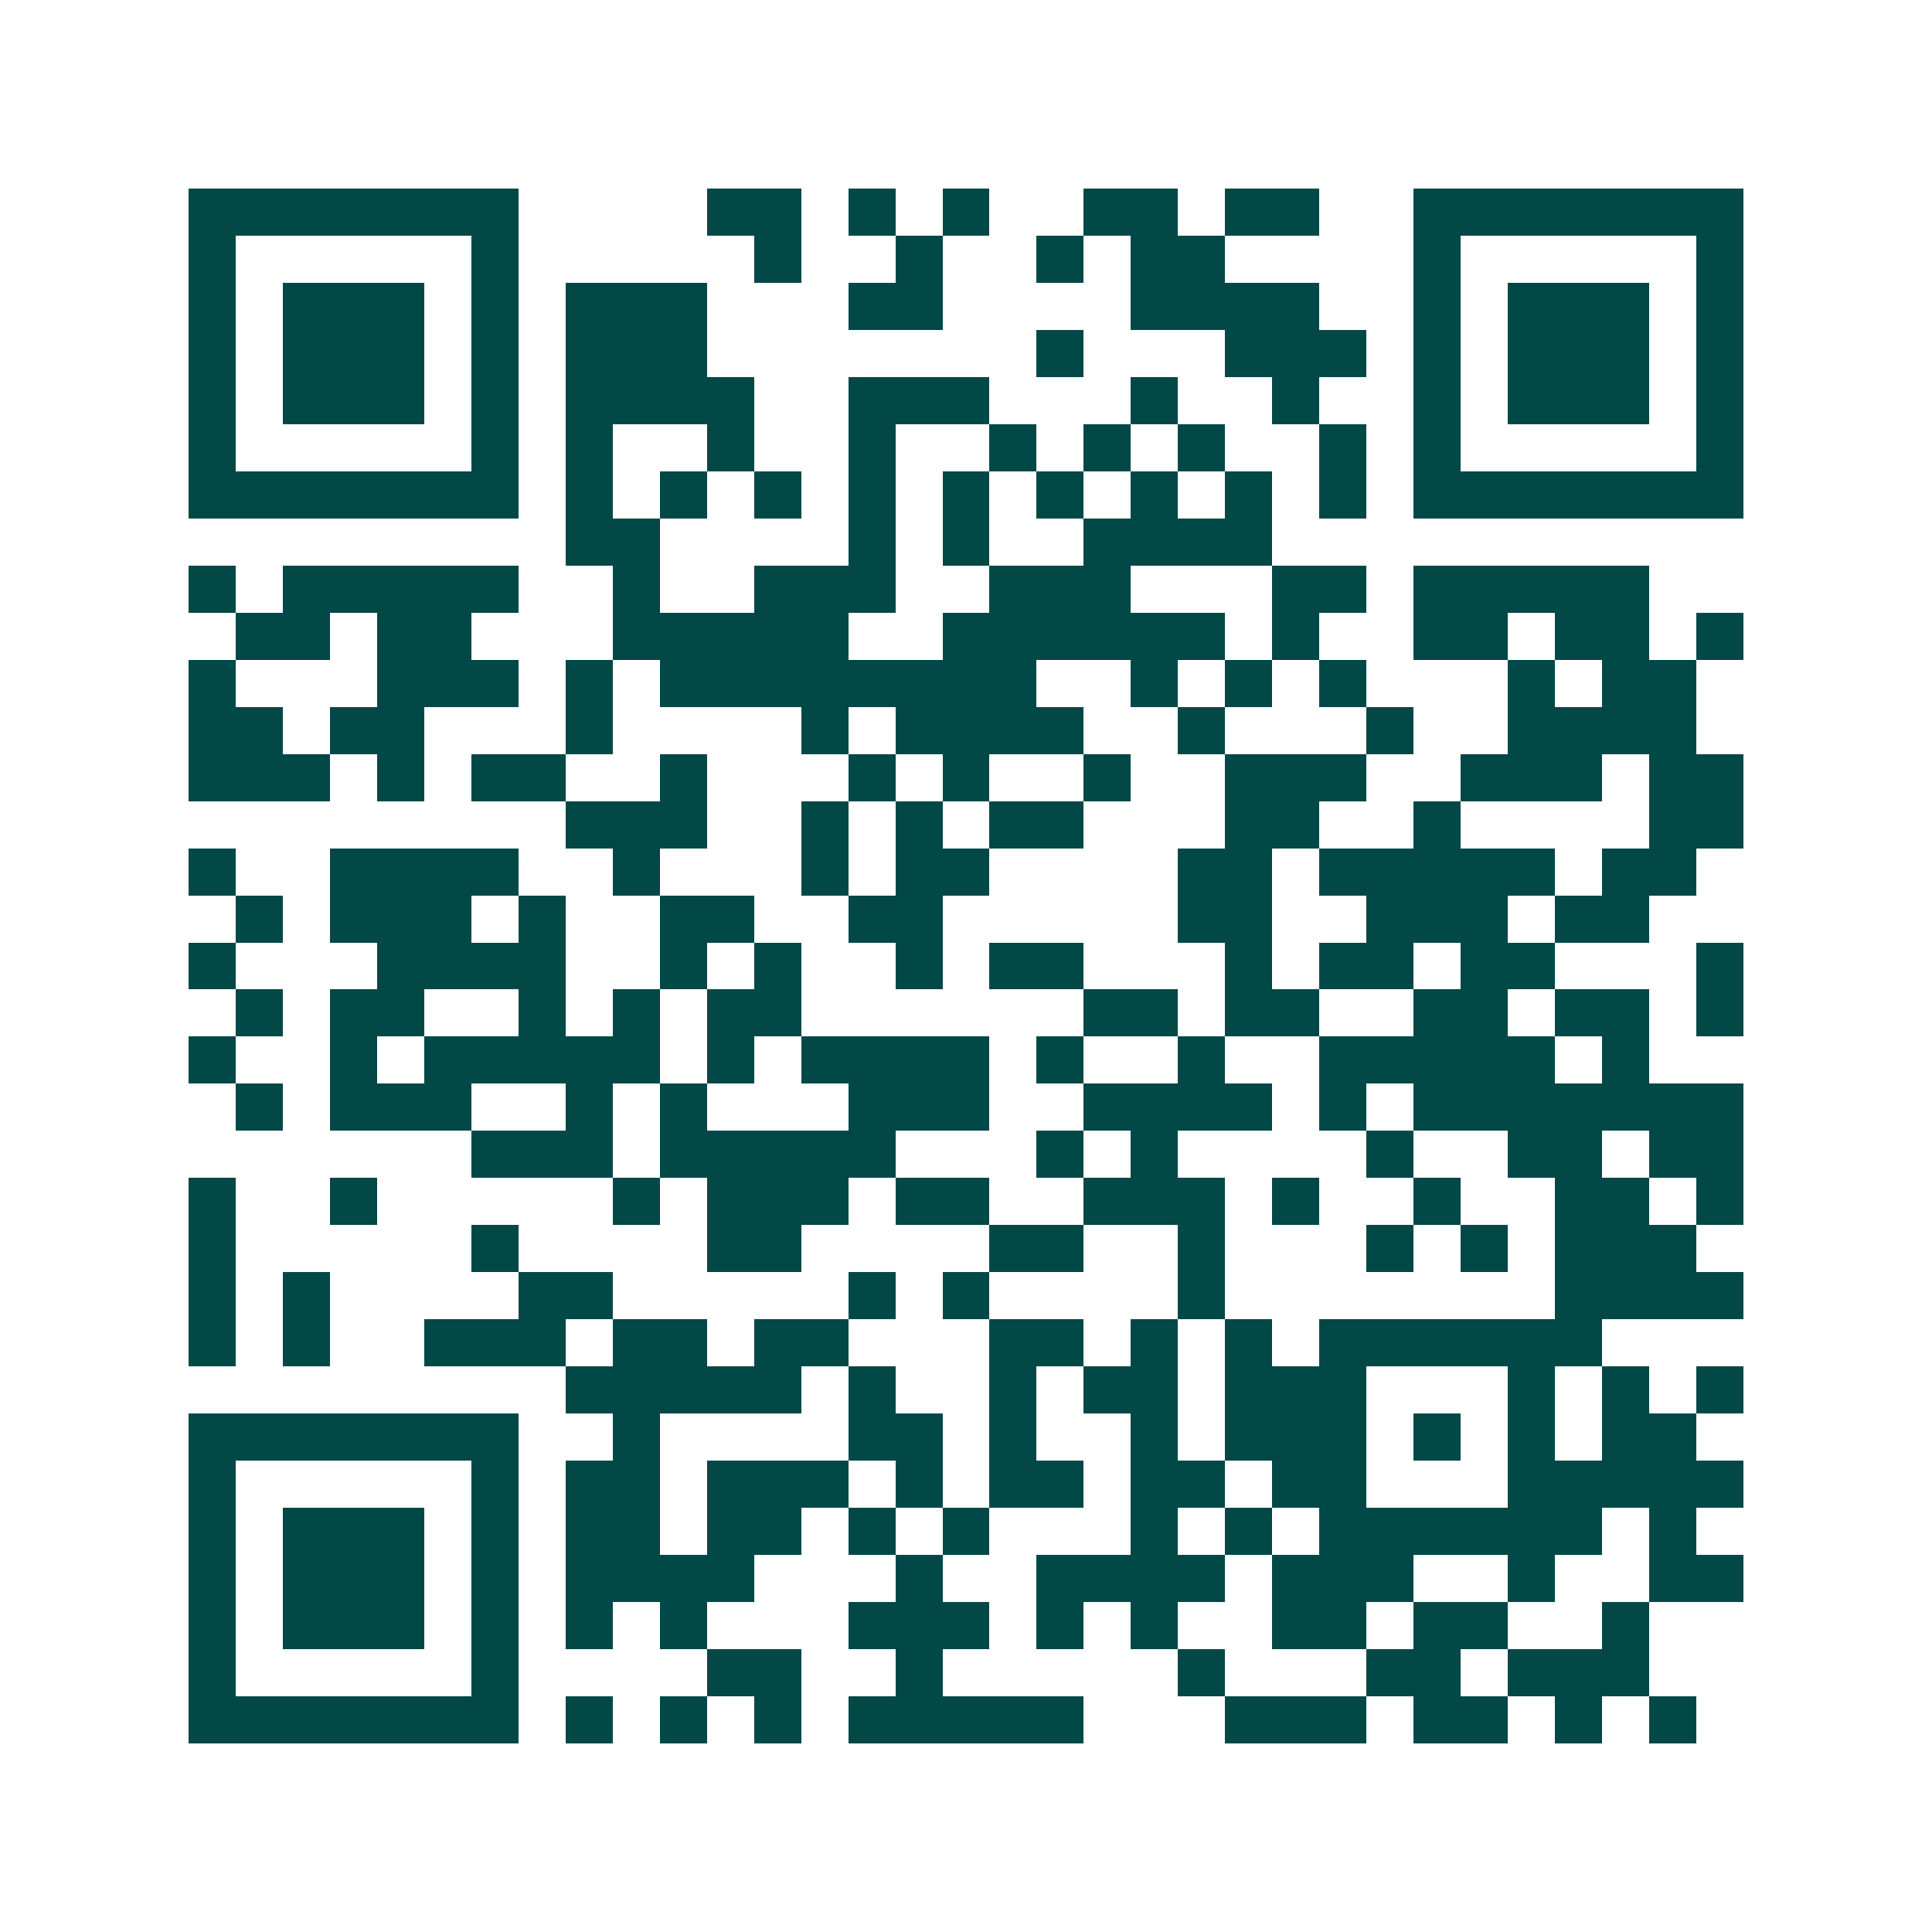 <svg xmlns="http://www.w3.org/2000/svg" width="200" height="200" viewBox="0 0 41 41" shape-rendering="crispEdges"><path fill="#ffffff" d="M0 0h41v41H0z"/><path stroke="#014847" d="M4 4.5h7m4 0h2m1 0h1m1 0h1m2 0h2m1 0h2m2 0h7M4 5.5h1m5 0h1m5 0h1m2 0h1m2 0h1m1 0h2m4 0h1m5 0h1M4 6.5h1m1 0h3m1 0h1m1 0h3m3 0h2m4 0h4m2 0h1m1 0h3m1 0h1M4 7.5h1m1 0h3m1 0h1m1 0h3m7 0h1m3 0h3m1 0h1m1 0h3m1 0h1M4 8.5h1m1 0h3m1 0h1m1 0h4m2 0h3m3 0h1m2 0h1m2 0h1m1 0h3m1 0h1M4 9.5h1m5 0h1m1 0h1m2 0h1m2 0h1m2 0h1m1 0h1m1 0h1m2 0h1m1 0h1m5 0h1M4 10.5h7m1 0h1m1 0h1m1 0h1m1 0h1m1 0h1m1 0h1m1 0h1m1 0h1m1 0h1m1 0h7M12 11.5h2m4 0h1m1 0h1m2 0h4M4 12.5h1m1 0h5m2 0h1m2 0h3m2 0h3m3 0h2m1 0h5M5 13.5h2m1 0h2m3 0h5m2 0h6m1 0h1m2 0h2m1 0h2m1 0h1M4 14.5h1m3 0h3m1 0h1m1 0h8m2 0h1m1 0h1m1 0h1m3 0h1m1 0h2M4 15.5h2m1 0h2m3 0h1m4 0h1m1 0h4m2 0h1m3 0h1m2 0h4M4 16.5h3m1 0h1m1 0h2m2 0h1m3 0h1m1 0h1m2 0h1m2 0h3m2 0h3m1 0h2M12 17.5h3m2 0h1m1 0h1m1 0h2m3 0h2m2 0h1m4 0h2M4 18.5h1m2 0h4m2 0h1m3 0h1m1 0h2m4 0h2m1 0h5m1 0h2M5 19.5h1m1 0h3m1 0h1m2 0h2m2 0h2m5 0h2m2 0h3m1 0h2M4 20.5h1m3 0h4m2 0h1m1 0h1m2 0h1m1 0h2m3 0h1m1 0h2m1 0h2m3 0h1M5 21.5h1m1 0h2m2 0h1m1 0h1m1 0h2m6 0h2m1 0h2m2 0h2m1 0h2m1 0h1M4 22.5h1m2 0h1m1 0h5m1 0h1m1 0h4m1 0h1m2 0h1m2 0h5m1 0h1M5 23.5h1m1 0h3m2 0h1m1 0h1m3 0h3m2 0h4m1 0h1m1 0h7M10 24.5h3m1 0h5m3 0h1m1 0h1m4 0h1m2 0h2m1 0h2M4 25.5h1m2 0h1m5 0h1m1 0h3m1 0h2m2 0h3m1 0h1m2 0h1m2 0h2m1 0h1M4 26.5h1m5 0h1m4 0h2m4 0h2m2 0h1m3 0h1m1 0h1m1 0h3M4 27.5h1m1 0h1m4 0h2m5 0h1m1 0h1m4 0h1m7 0h4M4 28.5h1m1 0h1m2 0h3m1 0h2m1 0h2m3 0h2m1 0h1m1 0h1m1 0h6M12 29.5h5m1 0h1m2 0h1m1 0h2m1 0h3m3 0h1m1 0h1m1 0h1M4 30.5h7m2 0h1m4 0h2m1 0h1m2 0h1m1 0h3m1 0h1m1 0h1m1 0h2M4 31.5h1m5 0h1m1 0h2m1 0h3m1 0h1m1 0h2m1 0h2m1 0h2m3 0h5M4 32.5h1m1 0h3m1 0h1m1 0h2m1 0h2m1 0h1m1 0h1m3 0h1m1 0h1m1 0h6m1 0h1M4 33.5h1m1 0h3m1 0h1m1 0h4m3 0h1m2 0h4m1 0h3m2 0h1m2 0h2M4 34.5h1m1 0h3m1 0h1m1 0h1m1 0h1m3 0h3m1 0h1m1 0h1m2 0h2m1 0h2m2 0h1M4 35.5h1m5 0h1m4 0h2m2 0h1m5 0h1m3 0h2m1 0h3M4 36.5h7m1 0h1m1 0h1m1 0h1m1 0h5m3 0h3m1 0h2m1 0h1m1 0h1"/></svg>
